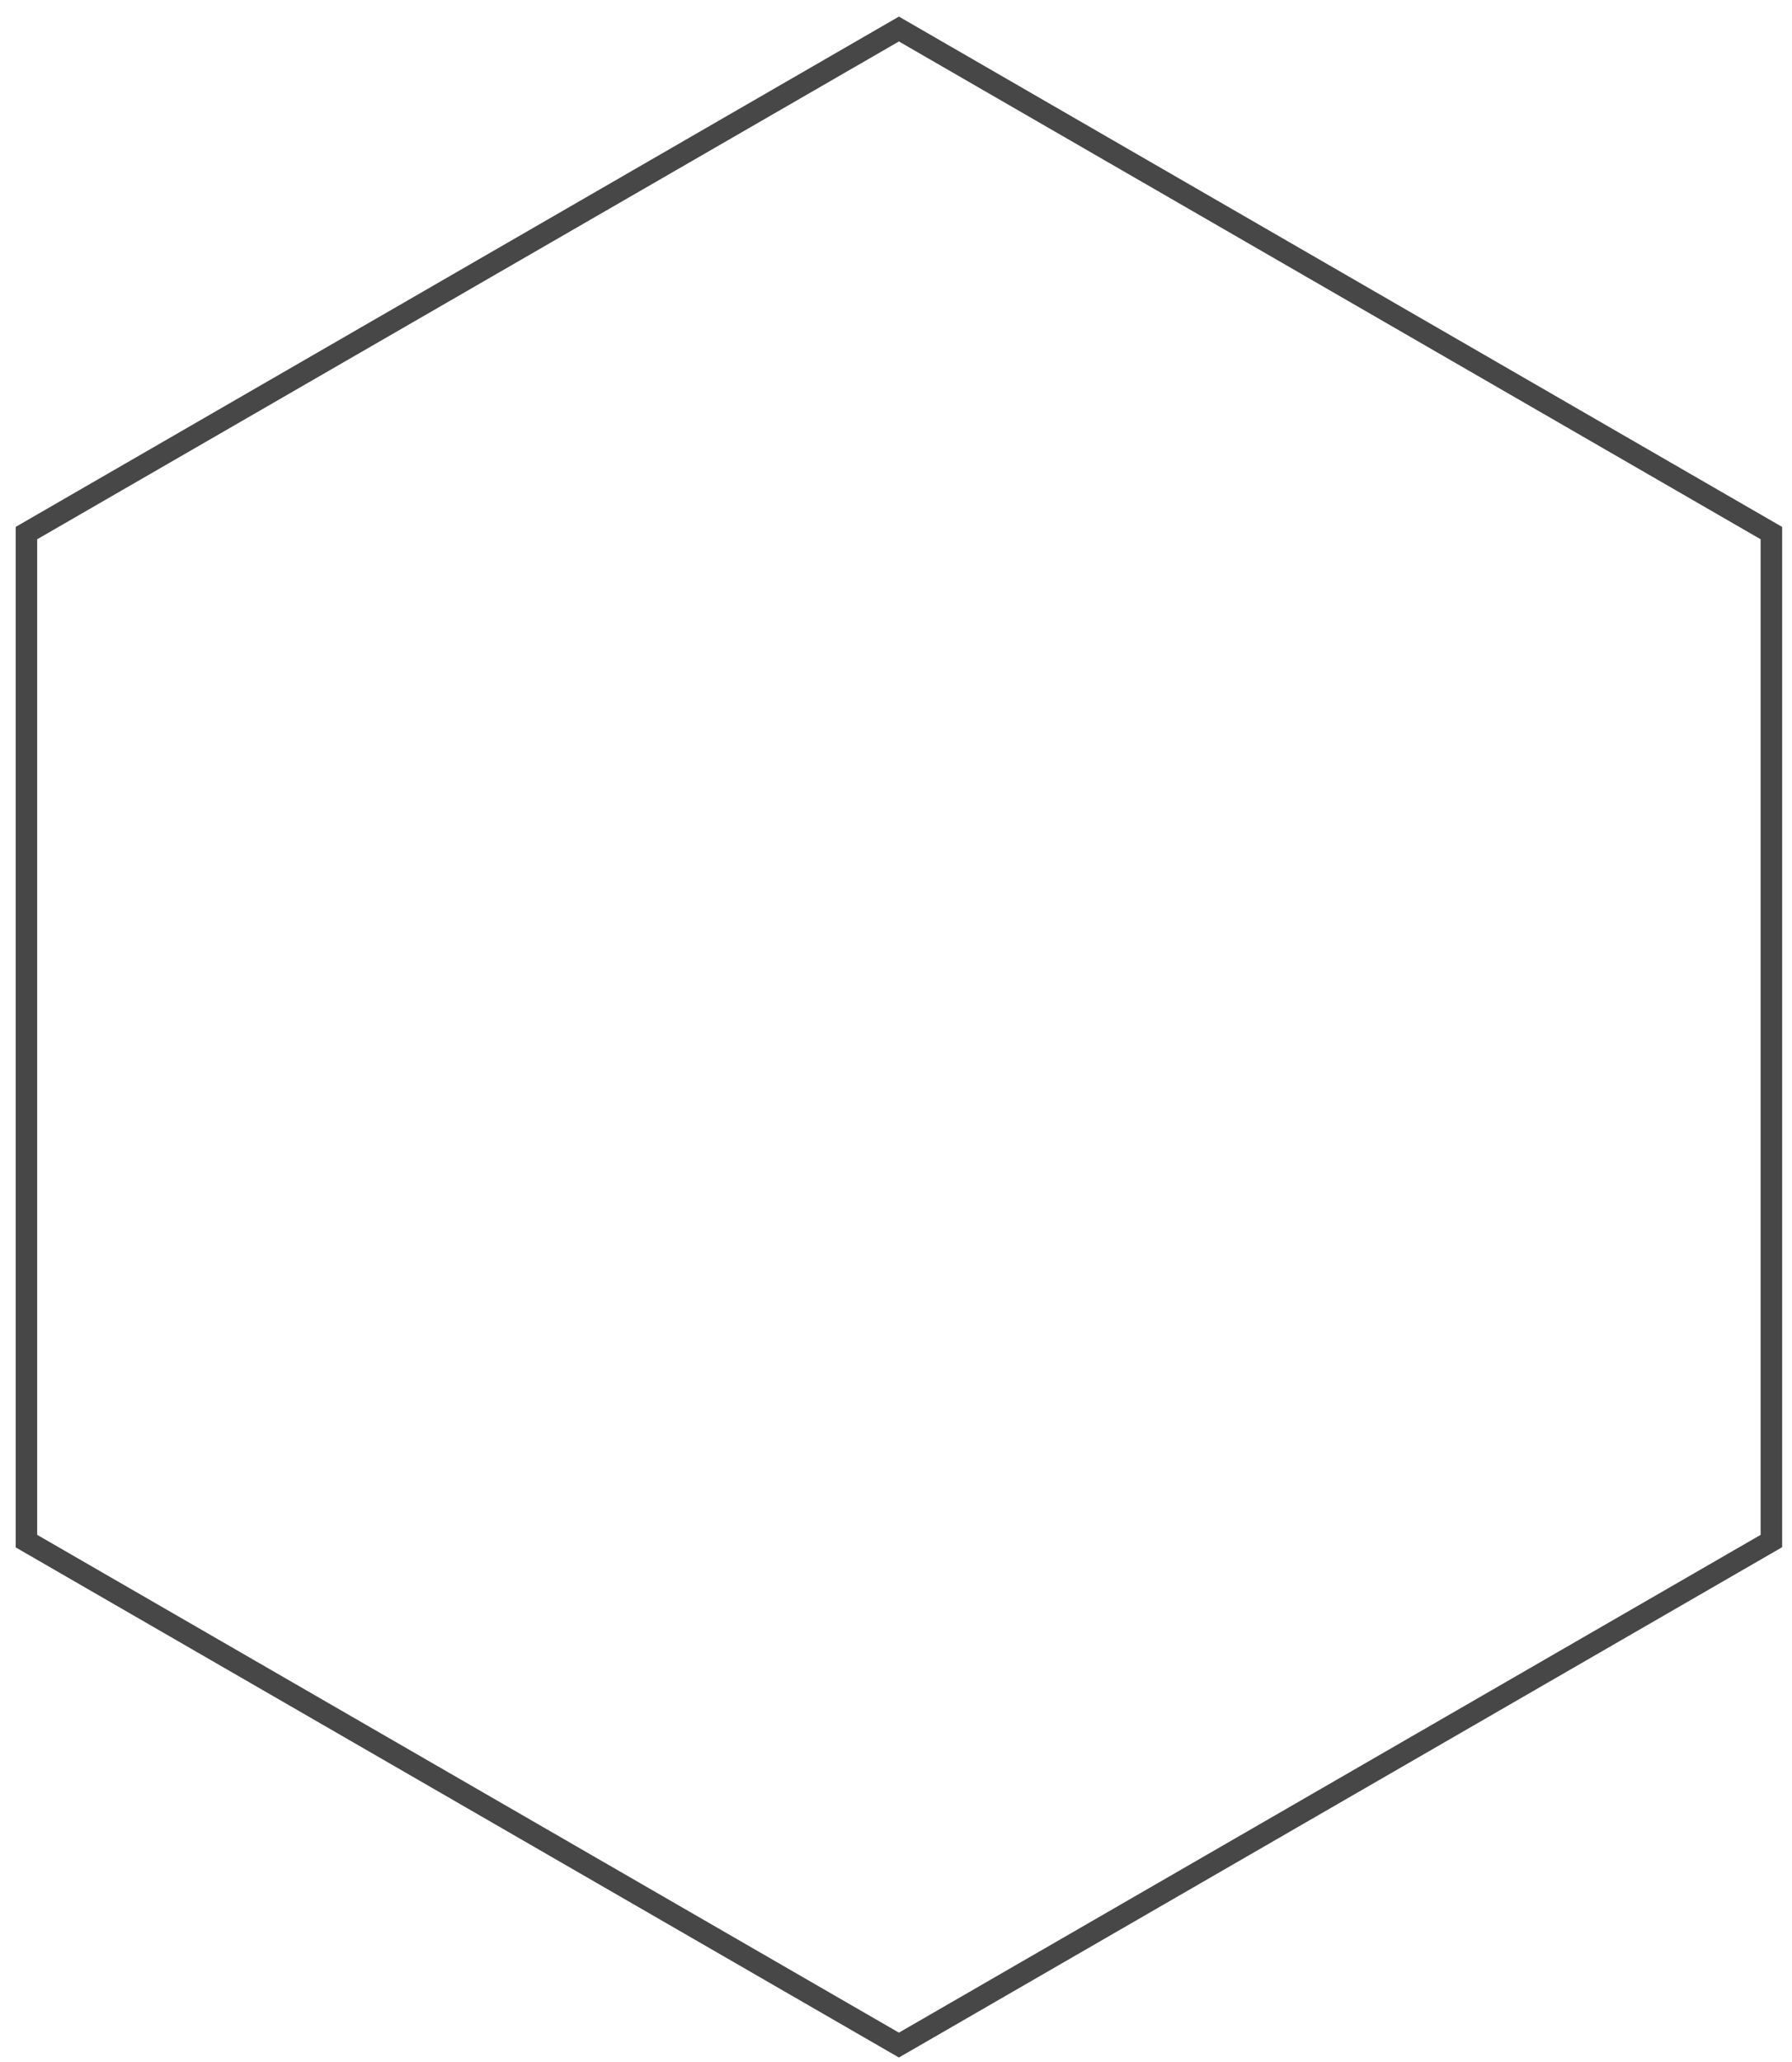<svg width="80" height="92" viewBox="0 0 80 92" fill="none" xmlns="http://www.w3.org/2000/svg">
<path d="M79.32 69.17L79.56 69.03V23.51L40.13 0.74L0.94 23.37L0.7 23.51V69.04L40.13 91.8L79.32 69.17ZM1.66 24.06L40.13 1.85L78.6 24.06V68.48L40.13 90.69L1.66 68.48V24.06Z" fill="#474747"/>
</svg>
